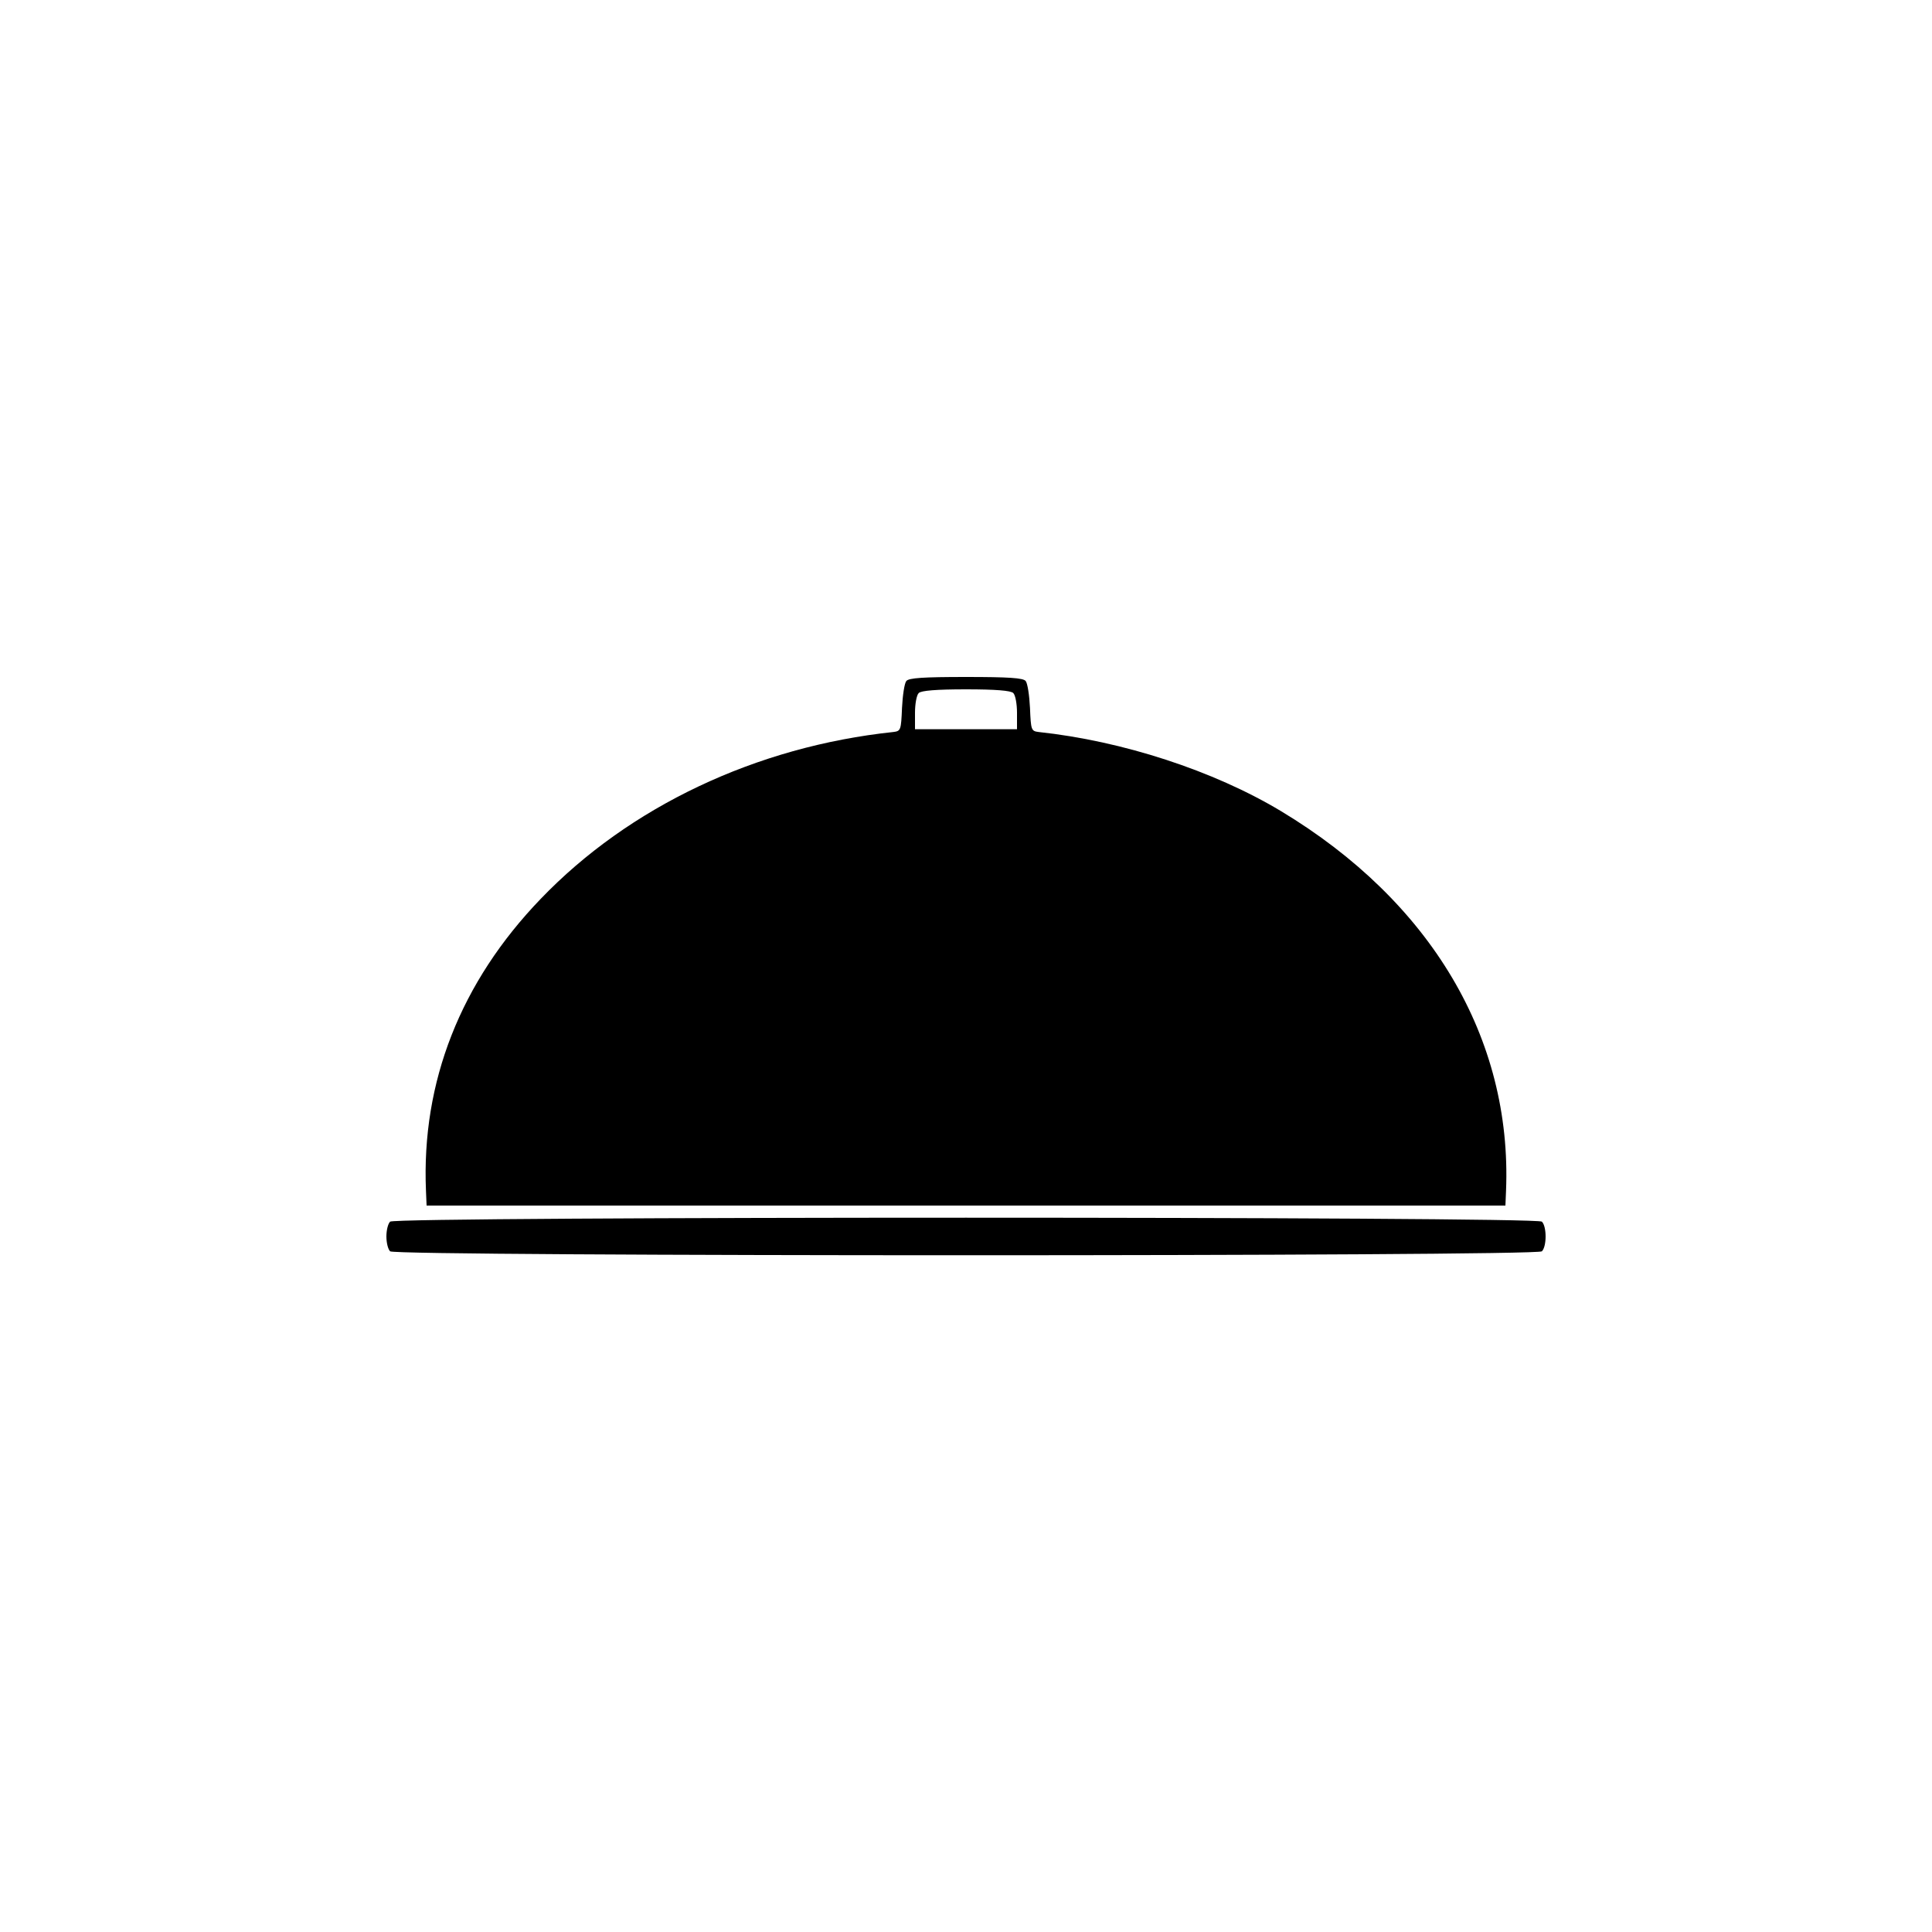<?xml version="1.0" standalone="no"?>
<!DOCTYPE svg PUBLIC "-//W3C//DTD SVG 20010904//EN"
 "http://www.w3.org/TR/2001/REC-SVG-20010904/DTD/svg10.dtd">
<svg version="1.0" xmlns="http://www.w3.org/2000/svg"
 width="625pt" height="625pt" viewBox="0 0 625 625"
 preserveAspectRatio="xMidYMid meet">
<g transform="translate(0,625) scale(0.1,-0.1)"
fill="#000000" stroke="none">
<path d="M2932 4047 c-6 -7 -12 -46 -14 -87 -3 -72 -4 -75 -28 -78 -444 -47
-855 -242 -1141 -540 -259 -269 -386 -592 -371 -944 l2 -48 1745 0 1745 0 2
48 c20 493 -243 936 -728 1228 -218 131 -513 227 -784 256 -24 3 -25 6 -28 78
-2 41 -8 80 -14 87 -8 10 -56 13 -193 13 -137 0 -185 -3 -193 -13z m346 -39
c7 -7 12 -36 12 -64 l0 -53 -165 0 -165 0 0 53 c0 28 5 57 12 64 8 8 57 12
153 12 96 0 145 -4 153 -12z"/>
<path d="M1262 2298 c-7 -7 -12 -28 -12 -48 0 -20 5 -41 12 -48 17 -17 3709
-17 3726 0 16 16 16 80 0 96 -17 17 -3709 17 -3726 0z"/>
</g>
</svg>
